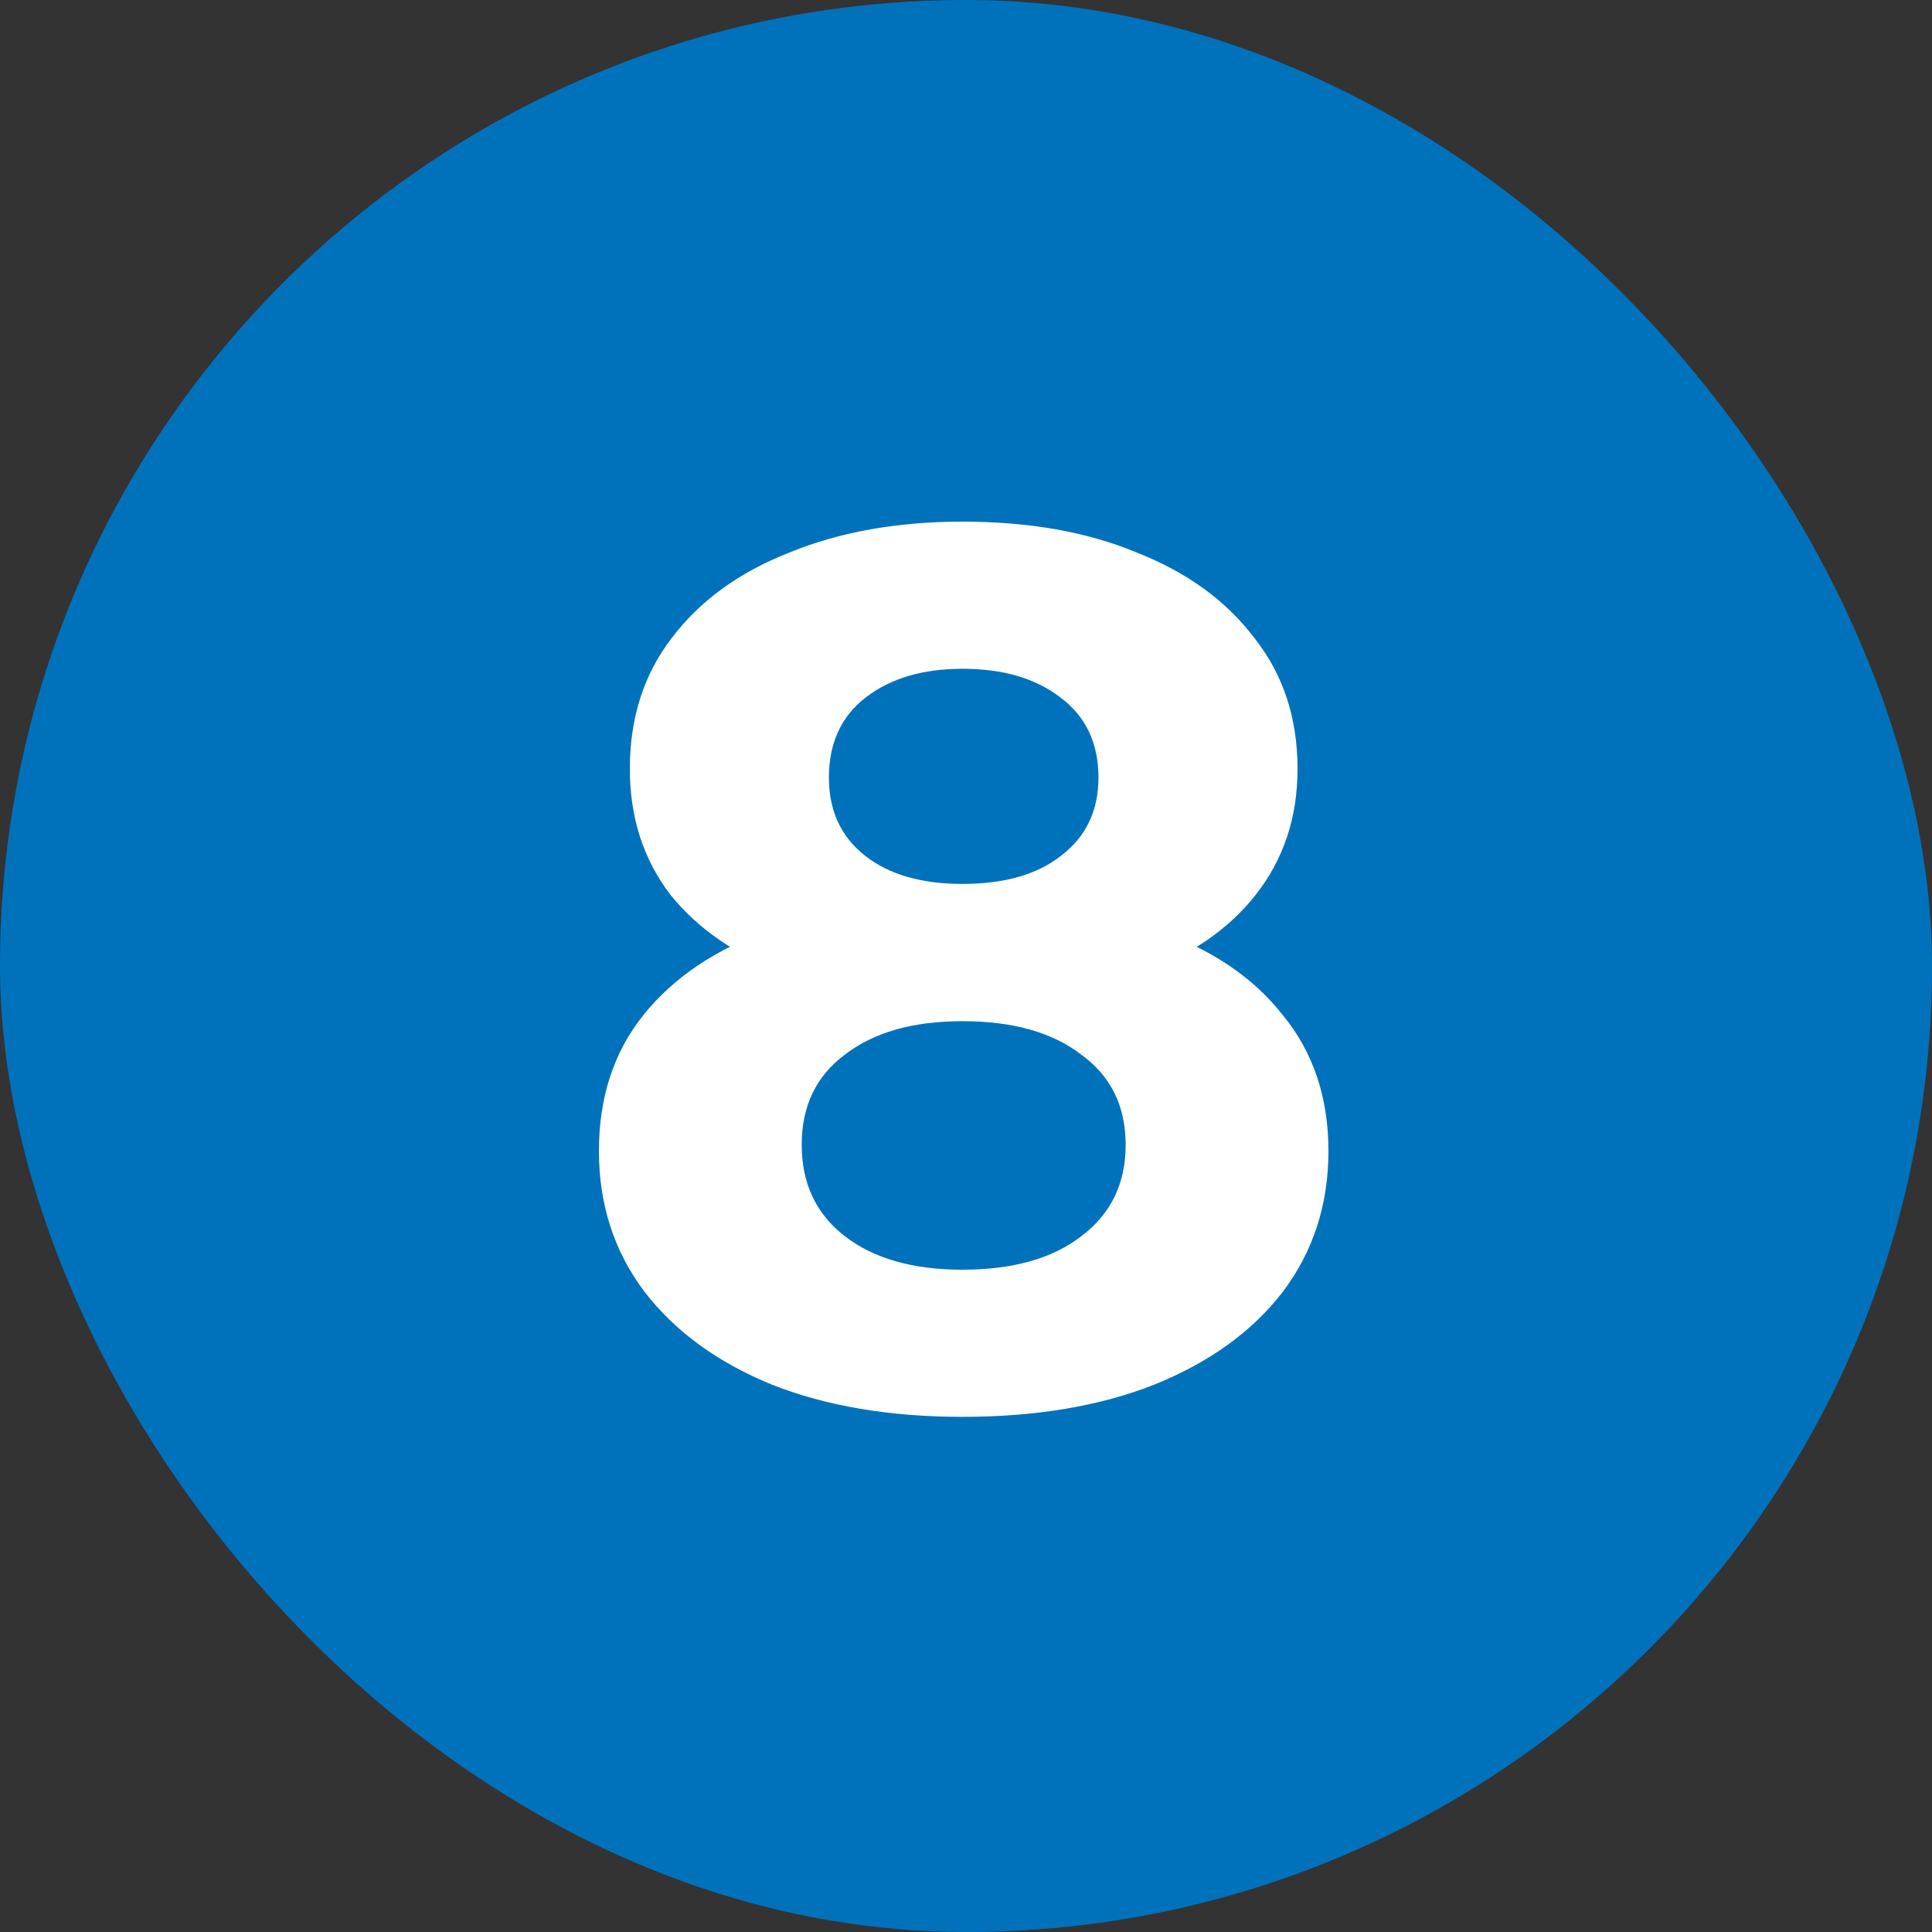 <?xml version="1.0" encoding="UTF-8"?> <svg xmlns="http://www.w3.org/2000/svg" width="100" height="100" viewBox="0 0 100 100" fill="none"><rect x="0" y="0" width="100" height="100" fill="#333333" stroke="none"/><rect width="100" height="100" rx="50" fill="#0072BC"></rect><path d="M49.816 73.336C46.061 73.336 42.776 72.781 39.96 71.672C37.144 70.52 34.947 68.92 33.368 66.872C31.789 64.781 31 62.349 31 59.576C31 56.803 31.768 54.456 33.304 52.536C34.883 50.573 37.08 49.101 39.896 48.12C42.712 47.096 46.019 46.584 49.816 46.584C53.656 46.584 56.984 47.096 59.8 48.12C62.659 49.101 64.856 50.573 66.392 52.536C67.971 54.456 68.76 56.803 68.76 59.576C68.76 62.349 67.971 64.781 66.392 66.872C64.813 68.92 62.595 70.52 59.736 71.672C56.92 72.781 53.613 73.336 49.816 73.336ZM49.816 65.72C52.419 65.72 54.467 65.144 55.96 63.992C57.496 62.84 58.264 61.261 58.264 59.256C58.264 57.251 57.496 55.693 55.96 54.584C54.467 53.432 52.419 52.856 49.816 52.856C47.256 52.856 45.229 53.432 43.736 54.584C42.243 55.693 41.496 57.251 41.496 59.256C41.496 61.261 42.243 62.84 43.736 63.992C45.229 65.144 47.256 65.72 49.816 65.72ZM49.816 51.832C46.36 51.832 43.331 51.363 40.728 50.424C38.168 49.485 36.163 48.12 34.712 46.328C33.304 44.493 32.6 42.317 32.6 39.8C32.6 37.155 33.325 34.893 34.776 33.016C36.227 31.096 38.253 29.624 40.856 28.6C43.459 27.533 46.445 27 49.816 27C53.272 27 56.28 27.533 58.84 28.6C61.443 29.624 63.469 31.096 64.92 33.016C66.413 34.893 67.16 37.155 67.16 39.8C67.16 42.317 66.435 44.493 64.984 46.328C63.576 48.12 61.571 49.485 58.968 50.424C56.365 51.363 53.315 51.832 49.816 51.832ZM49.816 45.752C51.992 45.752 53.699 45.261 54.936 44.28C56.216 43.299 56.856 41.955 56.856 40.248C56.856 38.456 56.195 37.069 54.872 36.088C53.592 35.107 51.907 34.616 49.816 34.616C47.768 34.616 46.104 35.107 44.824 36.088C43.544 37.069 42.904 38.456 42.904 40.248C42.904 41.955 43.523 43.299 44.76 44.28C45.997 45.261 47.683 45.752 49.816 45.752Z" fill="white"></path></svg> 